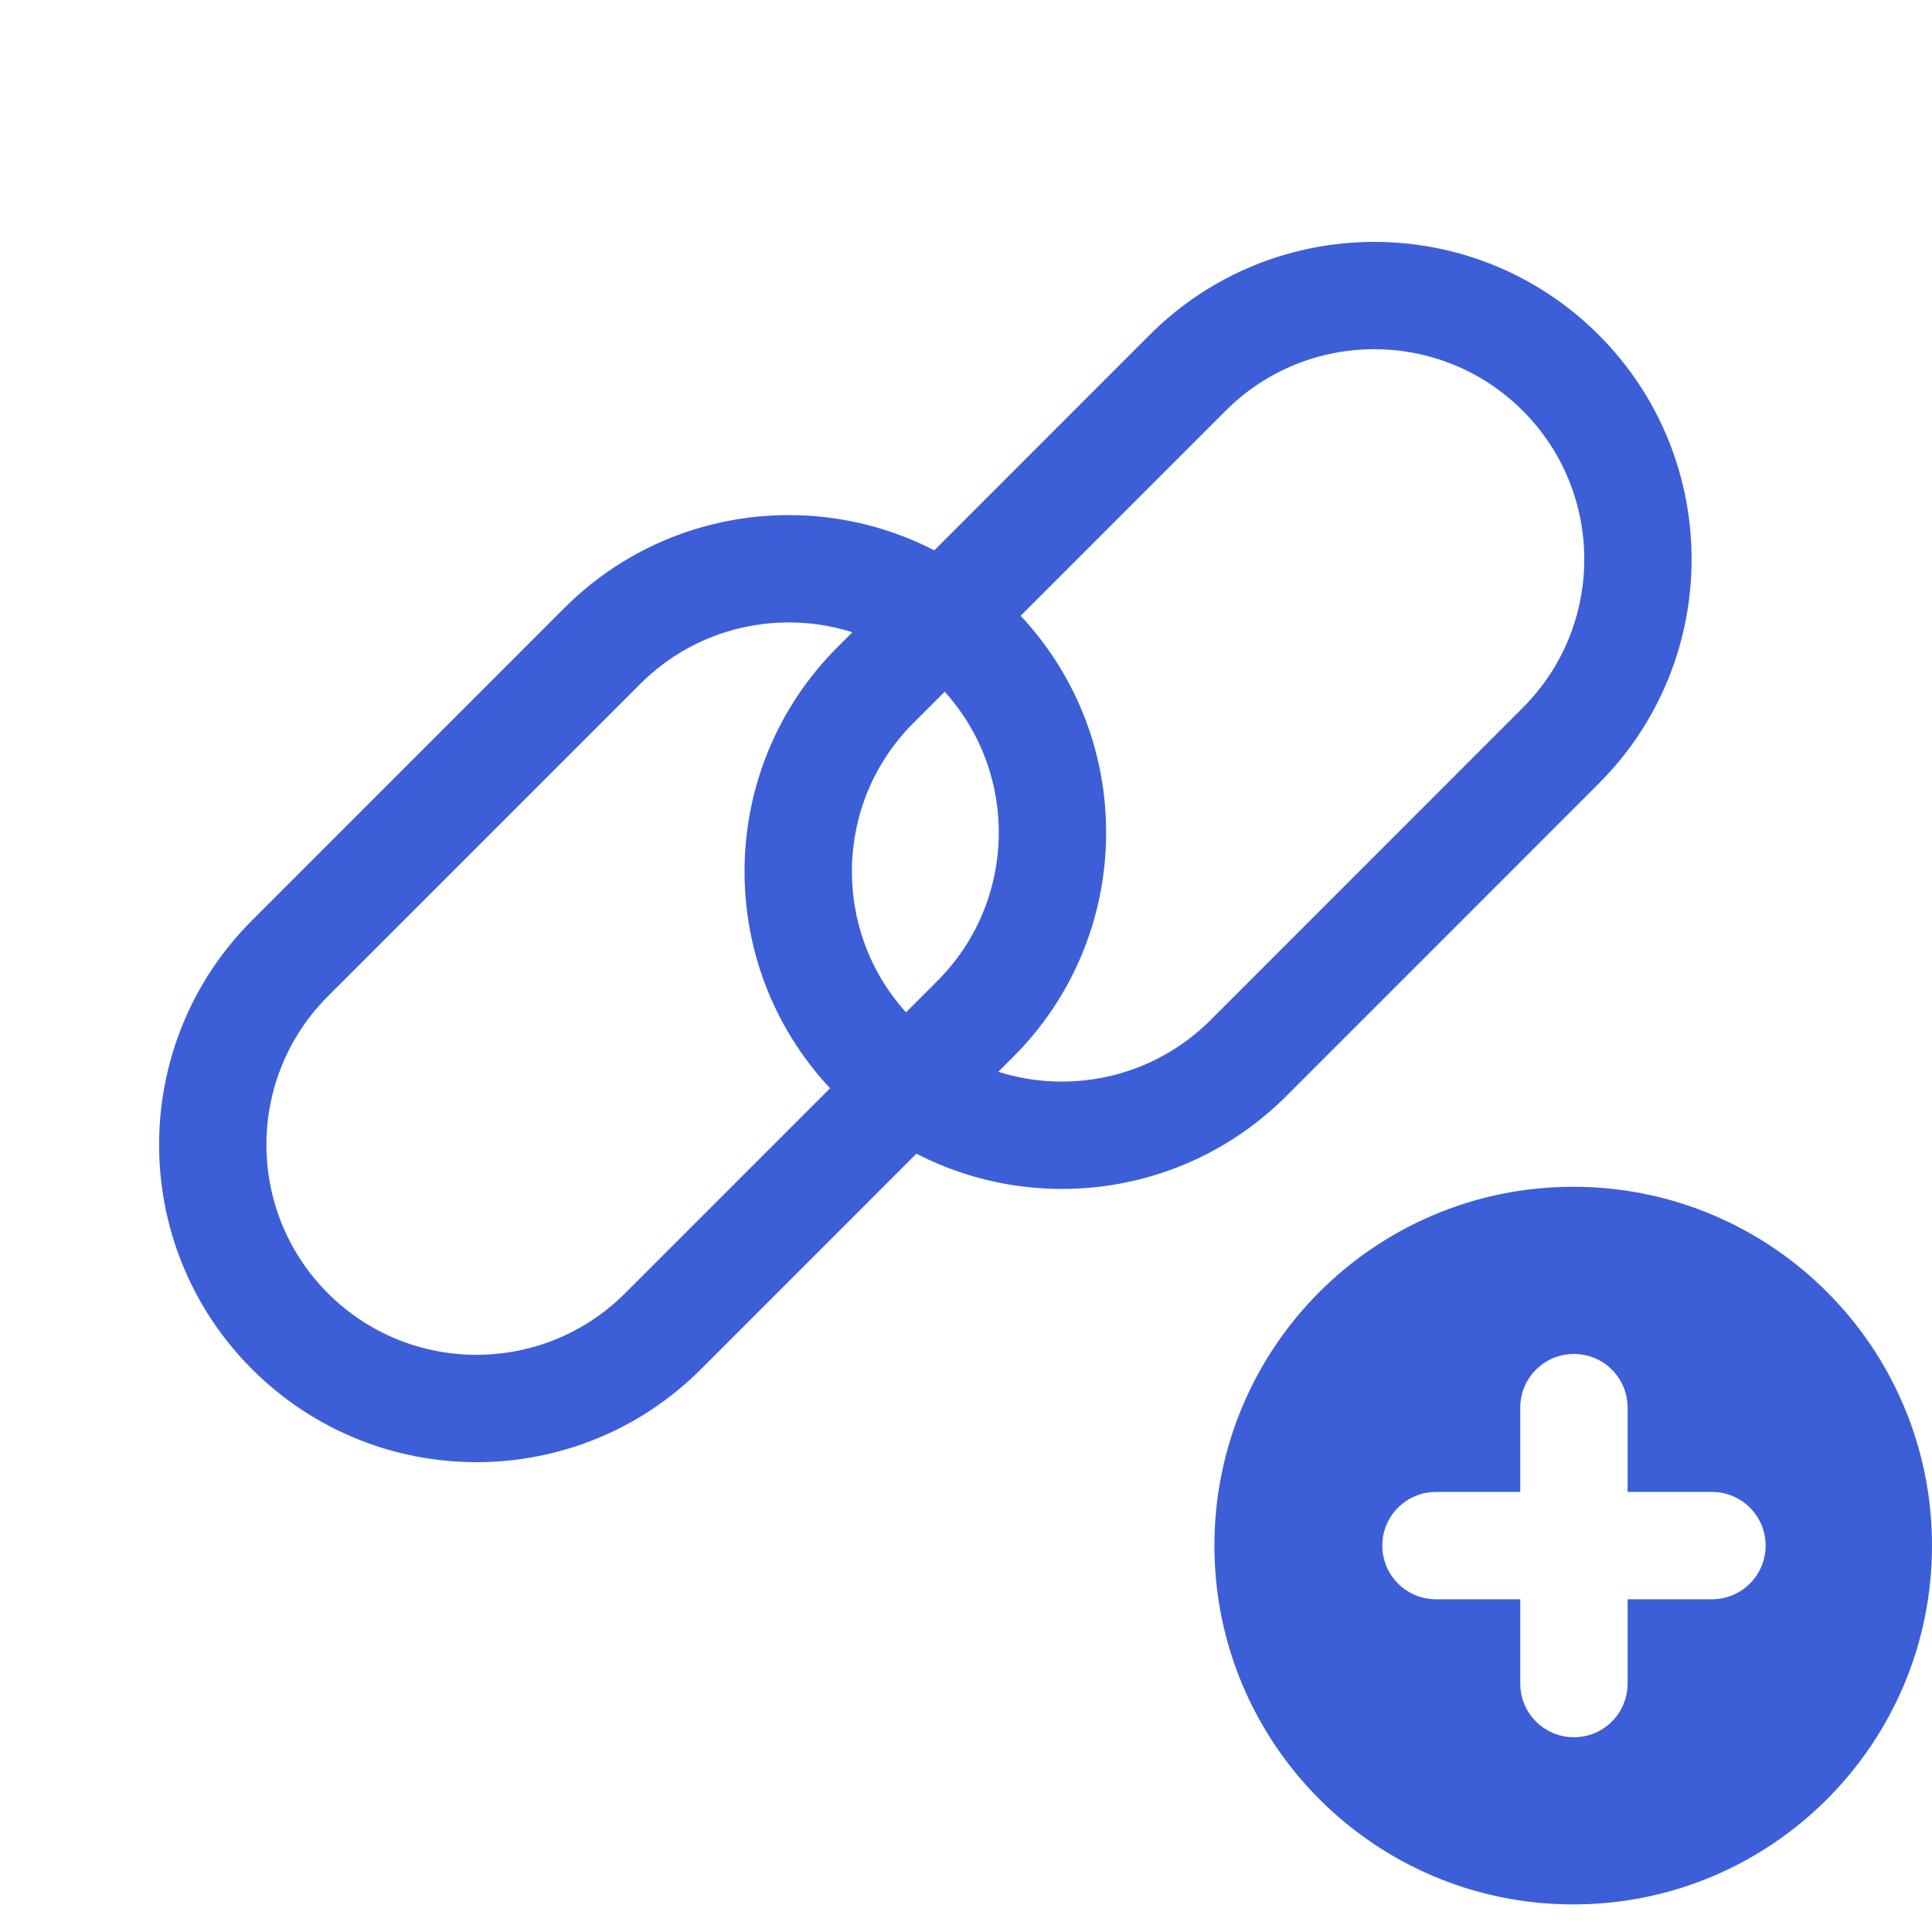 <svg width="36" height="36" viewBox="0 0 36 36" fill="none" xmlns="http://www.w3.org/2000/svg">
<g clip-path="url(#clip0)">
<path fill-rule="evenodd" clip-rule="evenodd" d="M13.061 25.513L17.076 21.497C19.302 22.646 22.104 22.288 23.97 20.422L29.788 14.603C32.098 12.294 32.098 8.549 29.788 6.239C27.479 3.93 23.734 3.93 21.424 6.239L17.409 10.255C15.183 9.106 12.381 9.465 10.515 11.33L4.697 17.149C2.387 19.459 2.387 23.203 4.697 25.513C7.006 27.823 10.751 27.823 13.061 25.513ZM17.02 13.472C15.539 14.953 15.493 17.326 16.882 18.863L17.465 18.28C18.946 16.799 18.992 14.426 17.603 12.889L17.02 13.472ZM11.646 24.099L15.467 20.278C13.297 17.959 13.343 14.32 15.606 12.058L15.882 11.781C14.534 11.354 12.999 11.675 11.929 12.745L6.111 18.563C4.582 20.092 4.582 22.57 6.111 24.099C7.639 25.627 10.118 25.627 11.646 24.099ZM22.838 7.653L19.018 11.474C21.188 13.793 21.142 17.432 18.879 19.694L18.602 19.971C19.951 20.398 21.486 20.077 22.556 19.008L28.374 13.189C29.903 11.66 29.903 9.182 28.374 7.653C26.846 6.125 24.367 6.125 22.838 7.653Z" fill="#3C5FD8"/>
<path fill-rule="evenodd" clip-rule="evenodd" d="M29.315 35.486C33.007 35.486 36 32.492 36 28.8C36 25.108 33.007 22.114 29.315 22.114C25.622 22.114 22.629 25.108 22.629 28.8C22.629 32.492 25.622 35.486 29.315 35.486ZM30.328 26.229C30.328 25.676 29.88 25.229 29.328 25.229C28.776 25.229 28.328 25.676 28.328 26.229V27.8H26.757C26.205 27.8 25.757 28.248 25.757 28.8C25.757 29.352 26.205 29.8 26.757 29.8H28.328V31.371C28.328 31.924 28.776 32.371 29.328 32.371C29.88 32.371 30.328 31.924 30.328 31.371V29.8H31.9C32.452 29.8 32.9 29.352 32.9 28.8C32.9 28.248 32.452 27.8 31.9 27.8H30.328V26.229Z" fill="#3C5FD8"/>
</g>
<defs>
<clipPath id="clip0">
<rect width="36" height="36" fill="white"/>
</clipPath>
</defs>
</svg>
